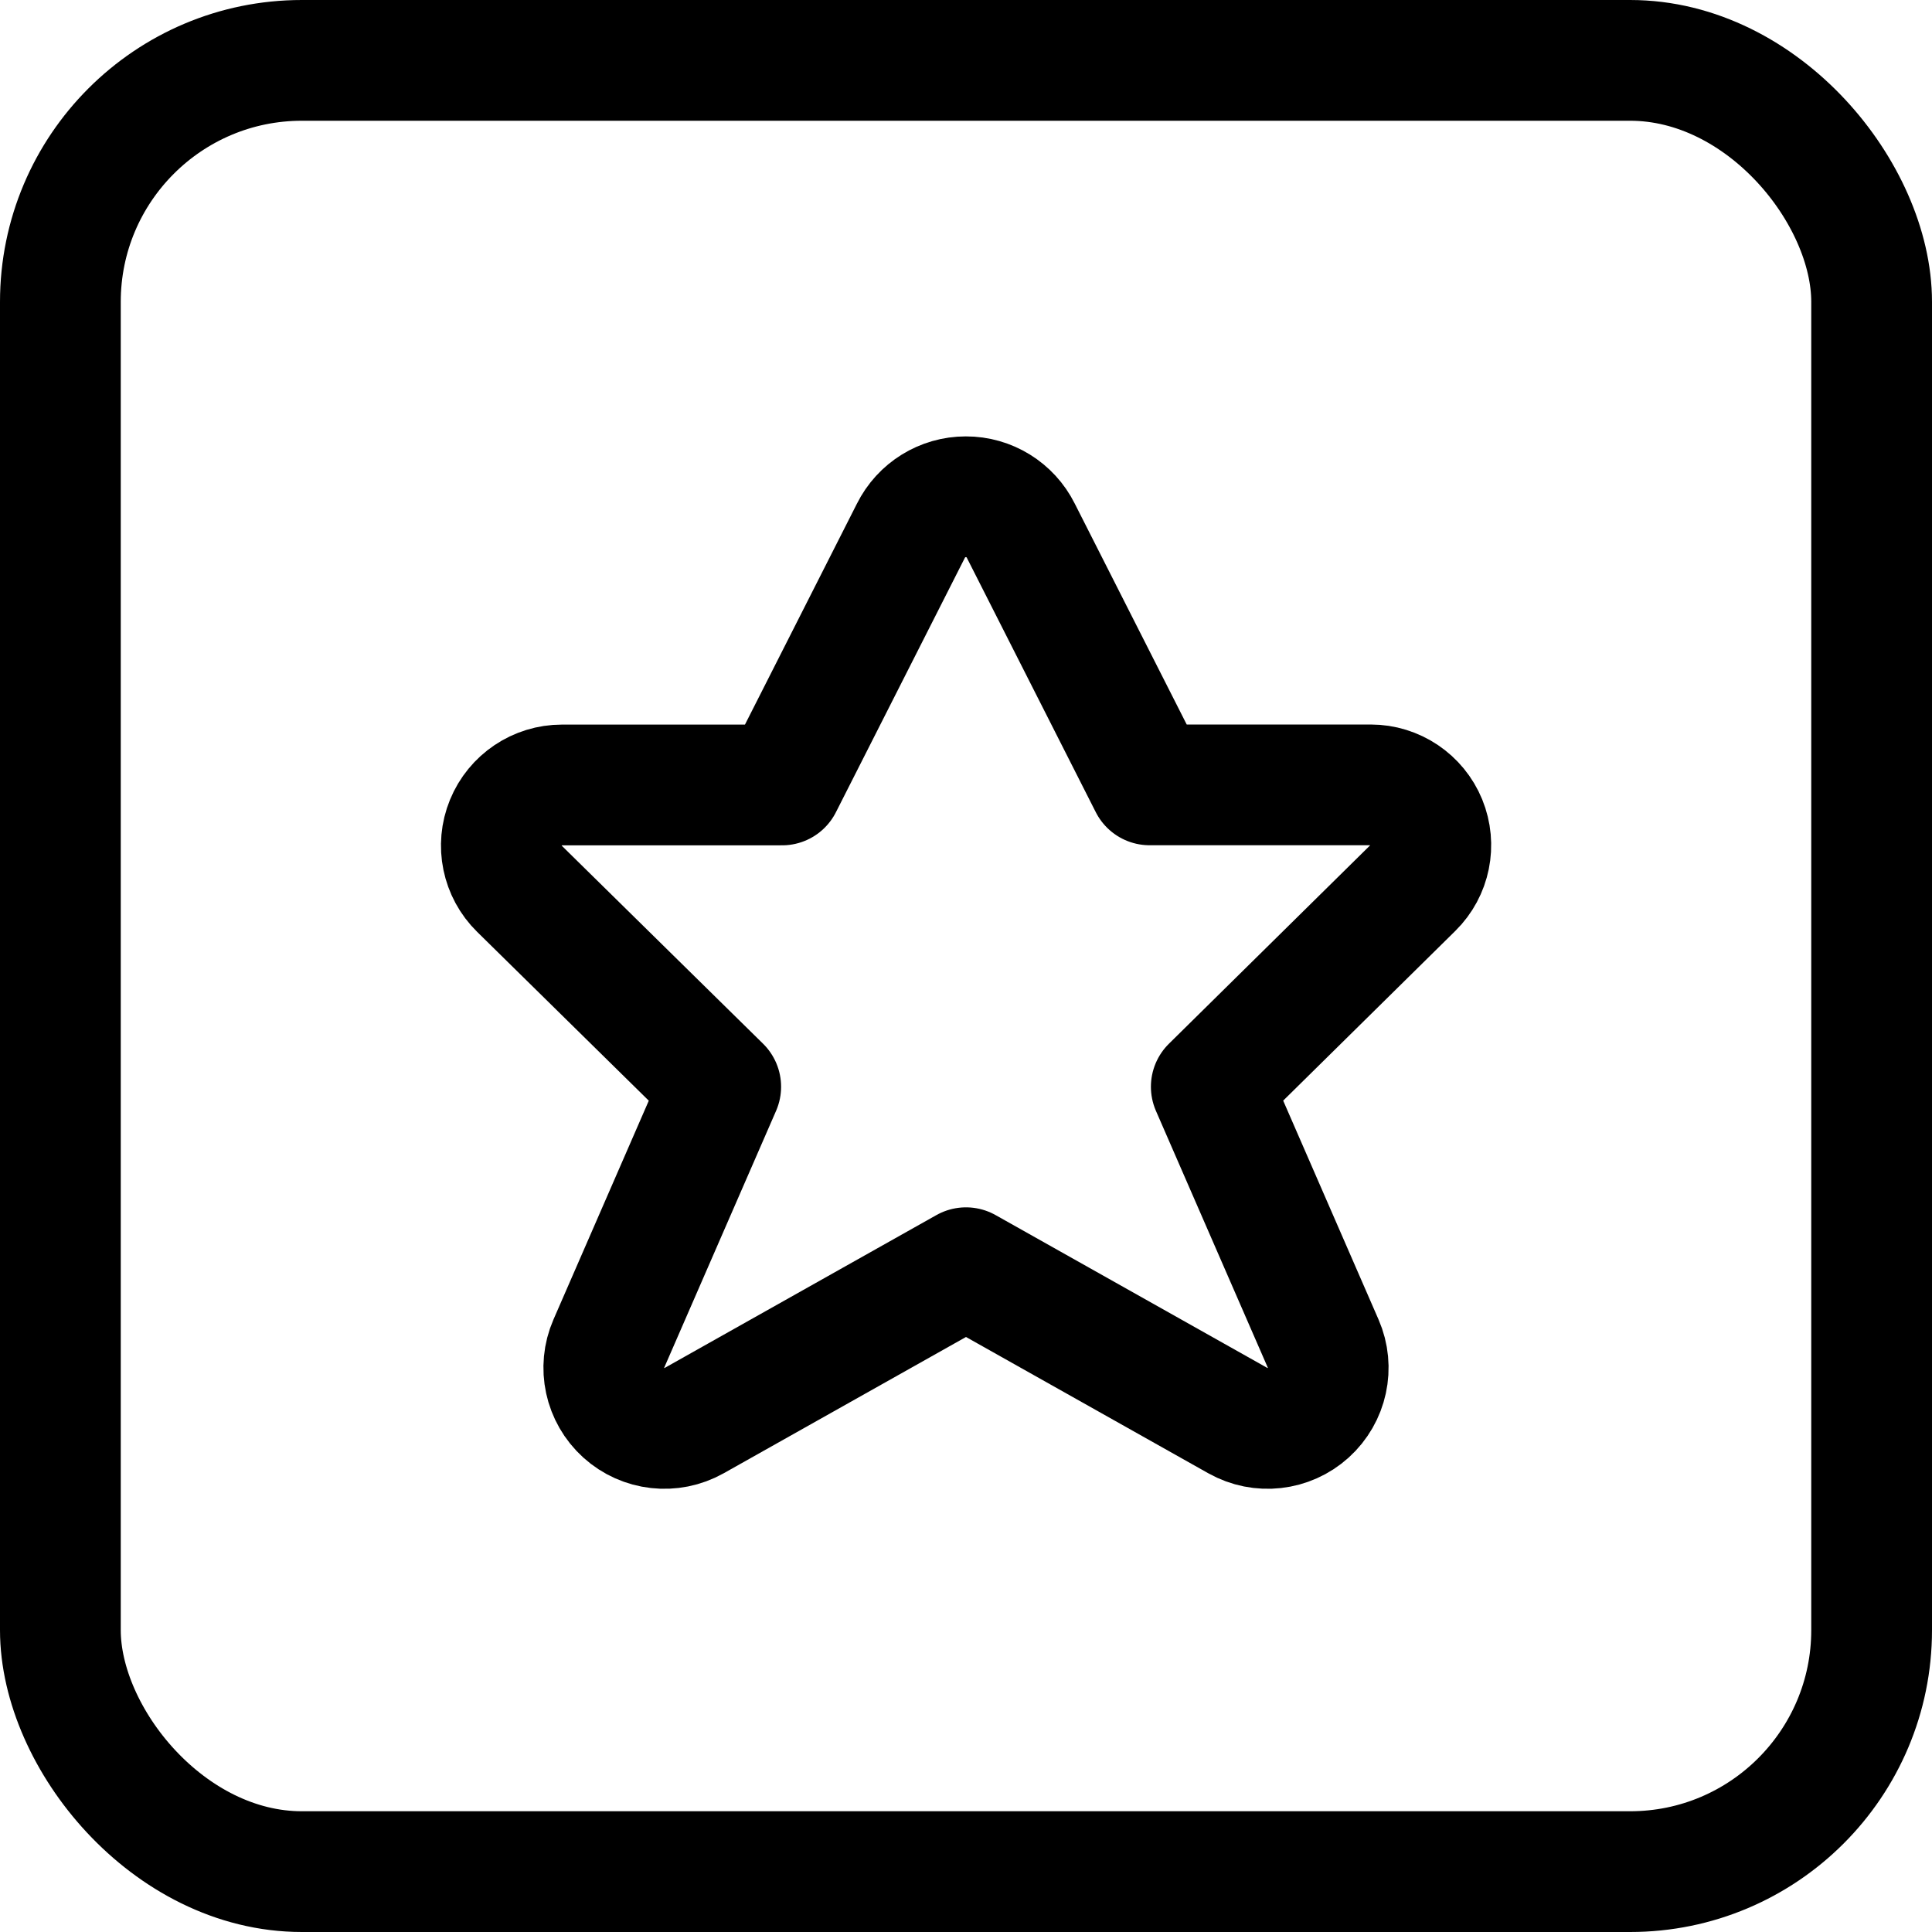 <?xml version="1.0" encoding="UTF-8"?>
<svg width="24px" height="24px" viewBox="0 0 24 24" version="1.1" xmlns="http://www.w3.org/2000/svg" xmlns:xlink="http://www.w3.org/1999/xlink">
    <title>Group</title>
    <g id="Page-1" stroke="none" stroke-width="1" fill="none" fill-rule="evenodd" stroke-linecap="round" stroke-linejoin="round">
        <g id="Social-Medias-Rewards-Rating-/-Rating-/-rating-star-square" stroke="#000000" stroke-width="1.5">
            <g id="rating-star-square">
                <path d="M12.681,6.593 L14.281,9.75 L17.027,9.75 C17.33,9.75 17.603,9.934 17.718,10.214 C17.833,10.495 17.768,10.817 17.552,11.03 L15.047,13.5 L16.437,16.691 C16.566,16.987 16.491,17.333 16.251,17.55 C16.011,17.767 15.66,17.806 15.378,17.648 L12,15.748 L8.622,17.648 C8.34,17.806 7.989,17.767 7.749,17.55 C7.509,17.333 7.434,16.987 7.563,16.691 L8.953,13.5 L6.453,11.041 C6.235,10.827 6.168,10.502 6.284,10.219 C6.4,9.936 6.675,9.751 6.981,9.751 L9.715,9.751 L11.315,6.594 C11.444,6.335 11.708,6.171 11.998,6.171 C12.287,6.17 12.552,6.334 12.681,6.593 L12.681,6.593 Z" id="Shape"></path>
                <rect id="Rectangle-path" x="0.75" y="0.75" width="22.5" height="22.5" rx="3"></rect>
            </g>
        </g>
    </g>
</svg>